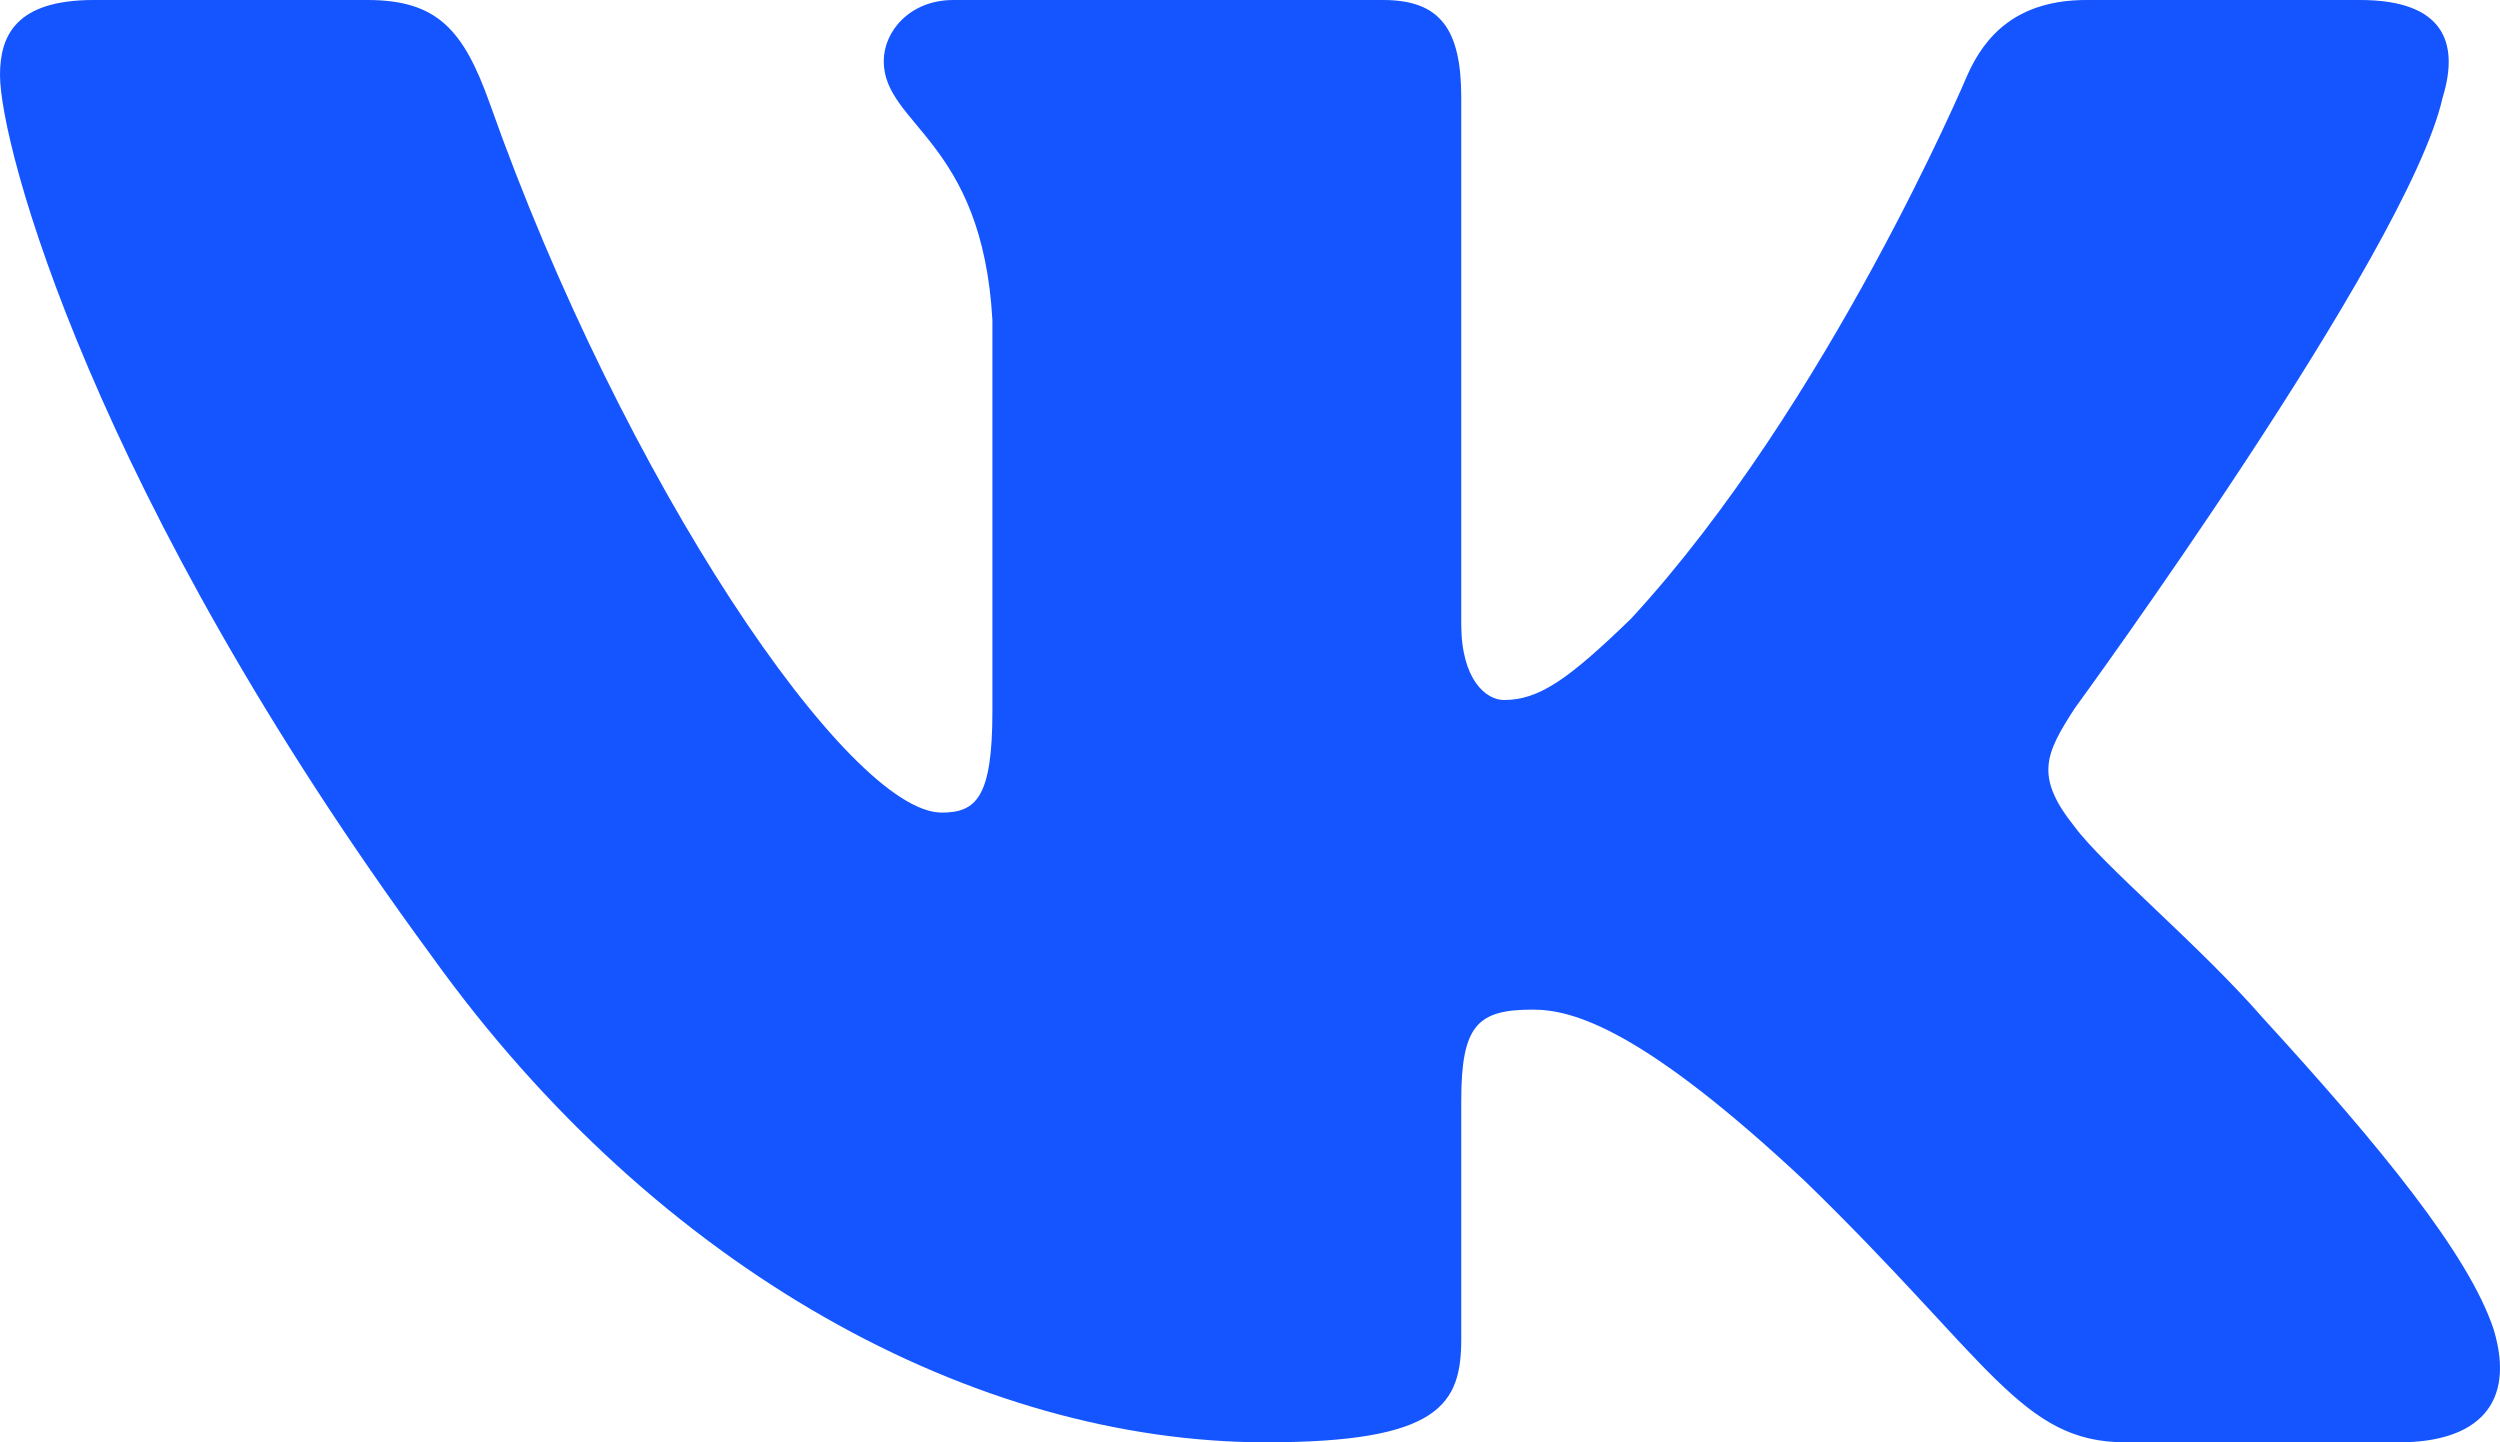 <?xml version="1.0" encoding="UTF-8"?> <svg xmlns="http://www.w3.org/2000/svg" width="26" height="15" viewBox="0 0 26 15" fill="none"> <path fill-rule="evenodd" clip-rule="evenodd" d="M3.82 0H0.975C0.163 0 0 0.372 0 0.781C0 1.513 0.964 5.143 4.49 9.944C6.841 13.223 10.152 15 13.166 15C14.974 15 15.197 14.605 15.197 13.925V11.447C15.197 10.658 15.369 10.5 15.941 10.5C16.363 10.5 17.086 10.705 18.774 12.286C20.702 14.159 21.02 15 22.105 15H24.95C25.762 15 26.169 14.605 25.934 13.826C25.678 13.05 24.757 11.923 23.535 10.588C22.872 9.827 21.878 9.007 21.576 8.598C21.154 8.071 21.275 7.836 21.576 7.368C21.576 7.368 25.042 2.626 25.403 1.016C25.584 0.43 25.403 0 24.543 0H21.699C20.976 0 20.642 0.372 20.461 0.781C20.461 0.781 19.015 4.206 16.966 6.431C16.303 7.075 16.001 7.28 15.64 7.28C15.459 7.28 15.197 7.075 15.197 6.49V1.016C15.197 0.313 14.987 0 14.385 0H9.915C9.463 0 9.191 0.326 9.191 0.635C9.191 1.301 10.216 1.455 10.321 3.328V7.397C10.321 8.289 10.155 8.451 9.794 8.451C8.829 8.451 6.484 5.011 5.093 1.074C4.82 0.309 4.547 0 3.82 0Z" fill="#1455FF"></path> </svg> 